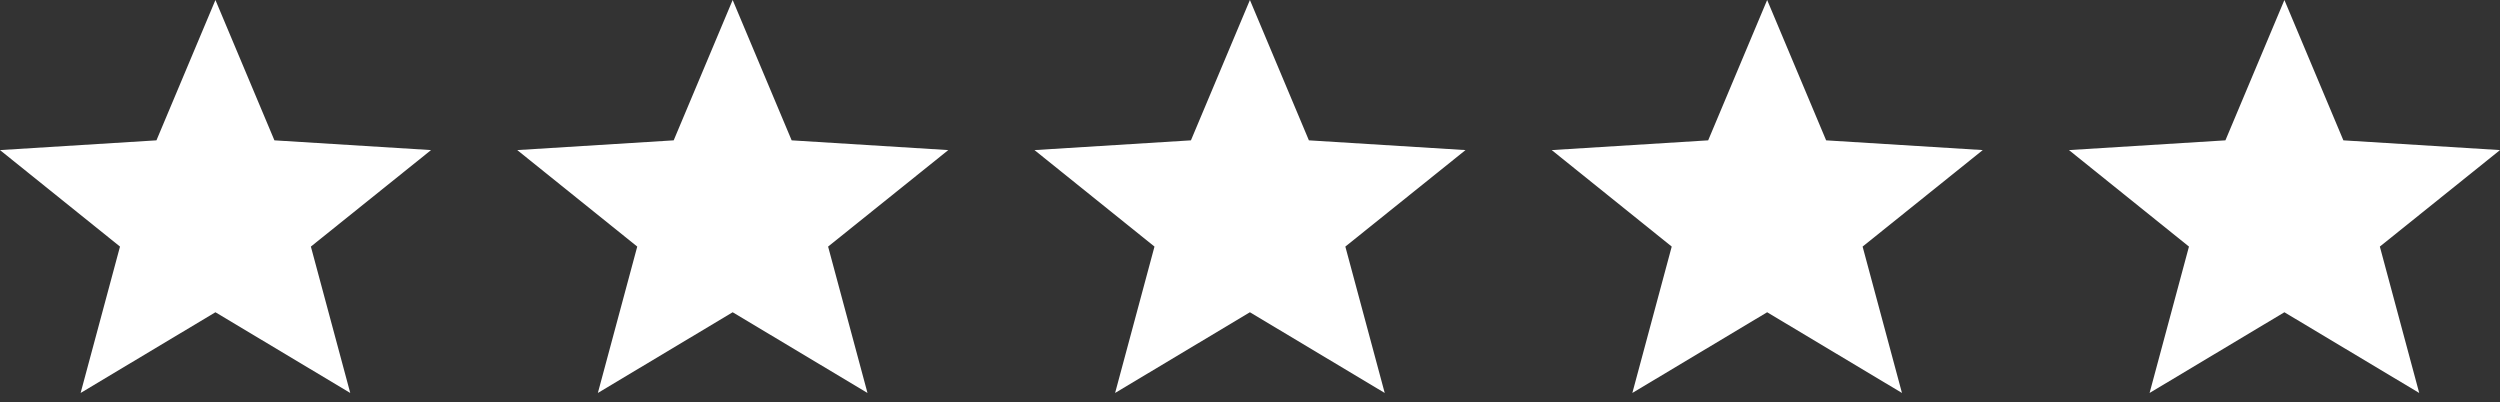 <svg width="174" height="28" viewBox="0 0 174 28" fill="none" xmlns="http://www.w3.org/2000/svg">
<rect x="0" y="0" width="174" height="28" fill="#333333" stroke="none"/>
<path d="M30 10.446L19.099 9.768L14.994 0L10.889 9.768L0 10.446L8.352 17.162L5.611 27.35L14.994 21.733L24.377 27.35L21.637 17.162L30 10.446Z" fill="white"/>
<path d="M66 10.446L55.099 9.768L50.994 0L46.889 9.768L36 10.446L44.352 17.162L41.611 27.35L50.994 21.733L60.377 27.35L57.636 17.162L66 10.446Z" fill="white"/>
<path d="M102 10.446L91.099 9.768L86.994 0L82.889 9.768L72 10.446L80.352 17.162L77.611 27.35L86.994 21.733L96.377 27.35L93.636 17.162L102 10.446Z" fill="white"/>
<path d="M138 10.446L127.099 9.768L122.994 0L118.889 9.768L108 10.446L116.352 17.162L113.611 27.35L122.994 21.733L132.377 27.35L129.637 17.162L138 10.446Z" fill="white"/>
<path d="M174 10.446L163.099 9.768L158.994 0L154.889 9.768L144 10.446L152.352 17.162L149.611 27.35L158.994 21.733L168.377 27.35L165.637 17.162L174 10.446Z" fill="white"/>
</svg>
